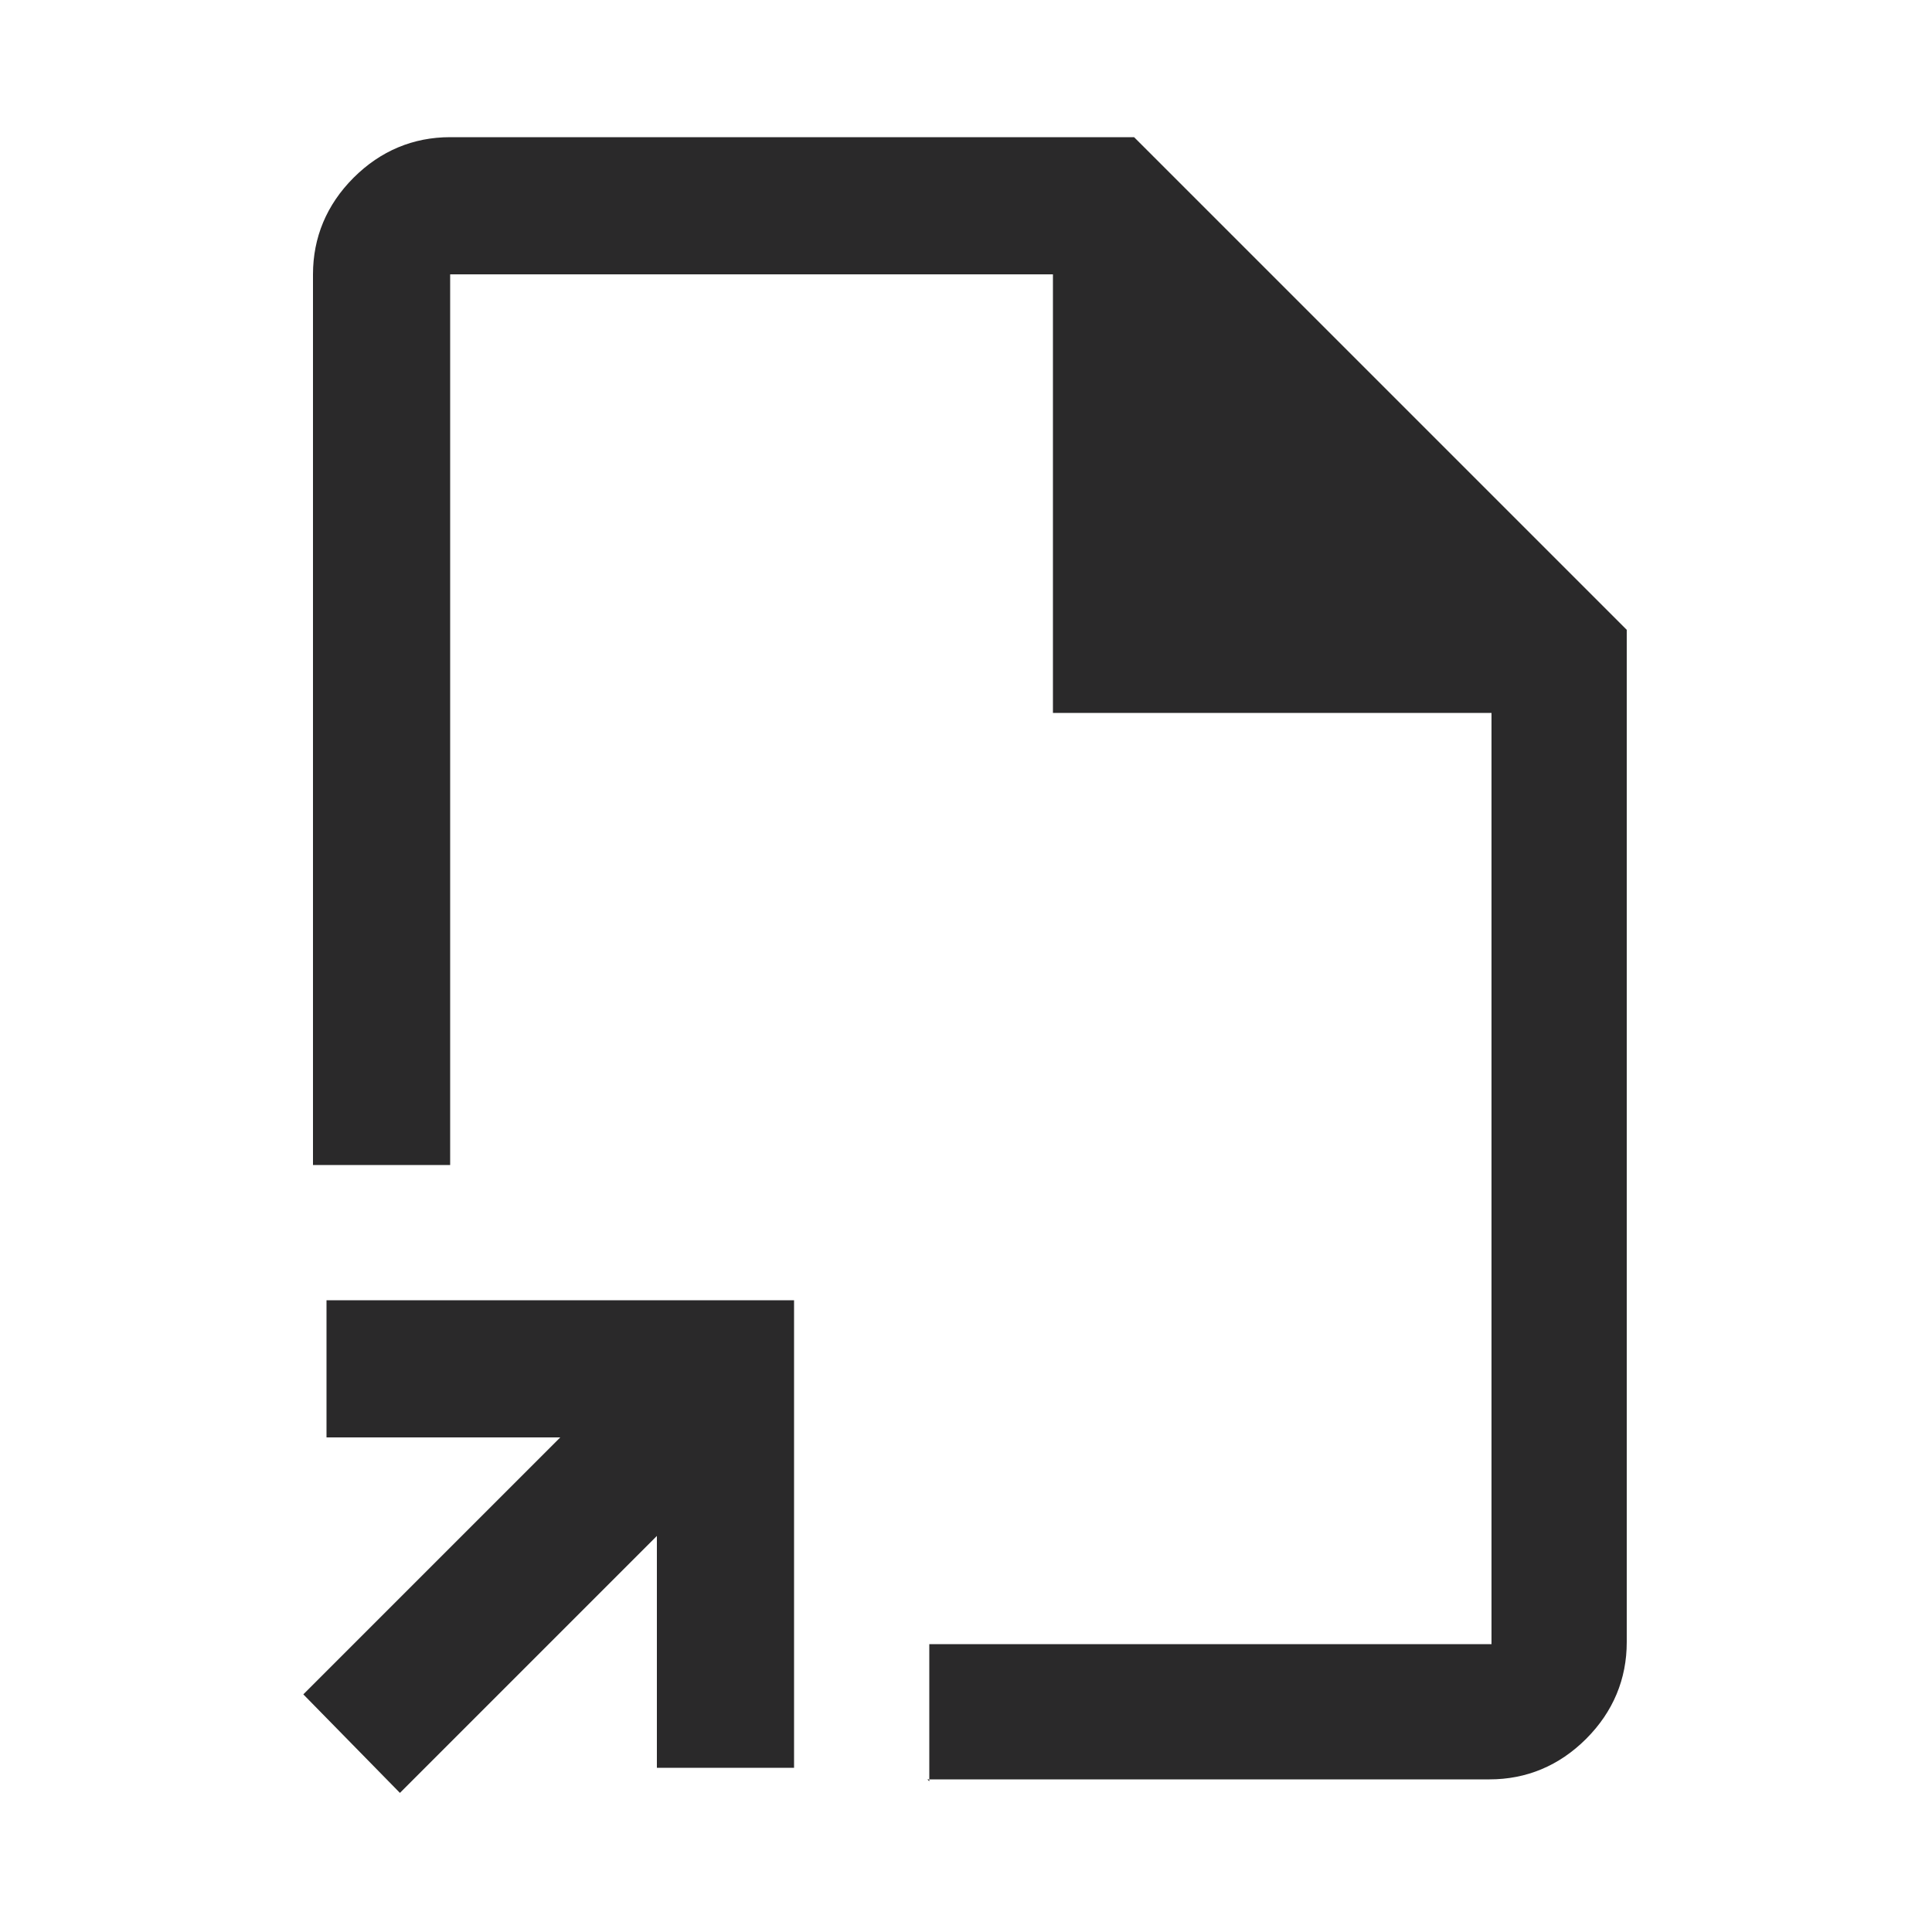 <?xml version="1.0" encoding="UTF-8"?>
<svg id="Ebene_1" xmlns="http://www.w3.org/2000/svg" version="1.1" viewBox="0 0 100 100">
  <!-- Generator: Adobe Illustrator 29.3.1, SVG Export Plug-In . SVG Version: 2.1.0 Build 151)  -->
  <defs>
    <style>
      .st0 {
        fill: #2a292a;
      }
    </style>
  </defs>
  <path class="st0" d="M20.7,92.8l-5-5.1,13.3-13.3h-12.1v-7.1h24.2v24.2h-7.1v-12l-13.3,13.3ZM48.1,92.2v-7.1h29.1v-48.2h-22.7V14.2h-31.2v46.1h-7.1V14.2c0-1.9.7-3.6,2.1-5,1.4-1.4,3.1-2.1,5-2.1h35.4l25.5,25.5v52.4c0,1.9-.7,3.6-2.1,5-1.4,1.4-3.1,2.1-5,2.1h-29.1Z"/>
</svg>